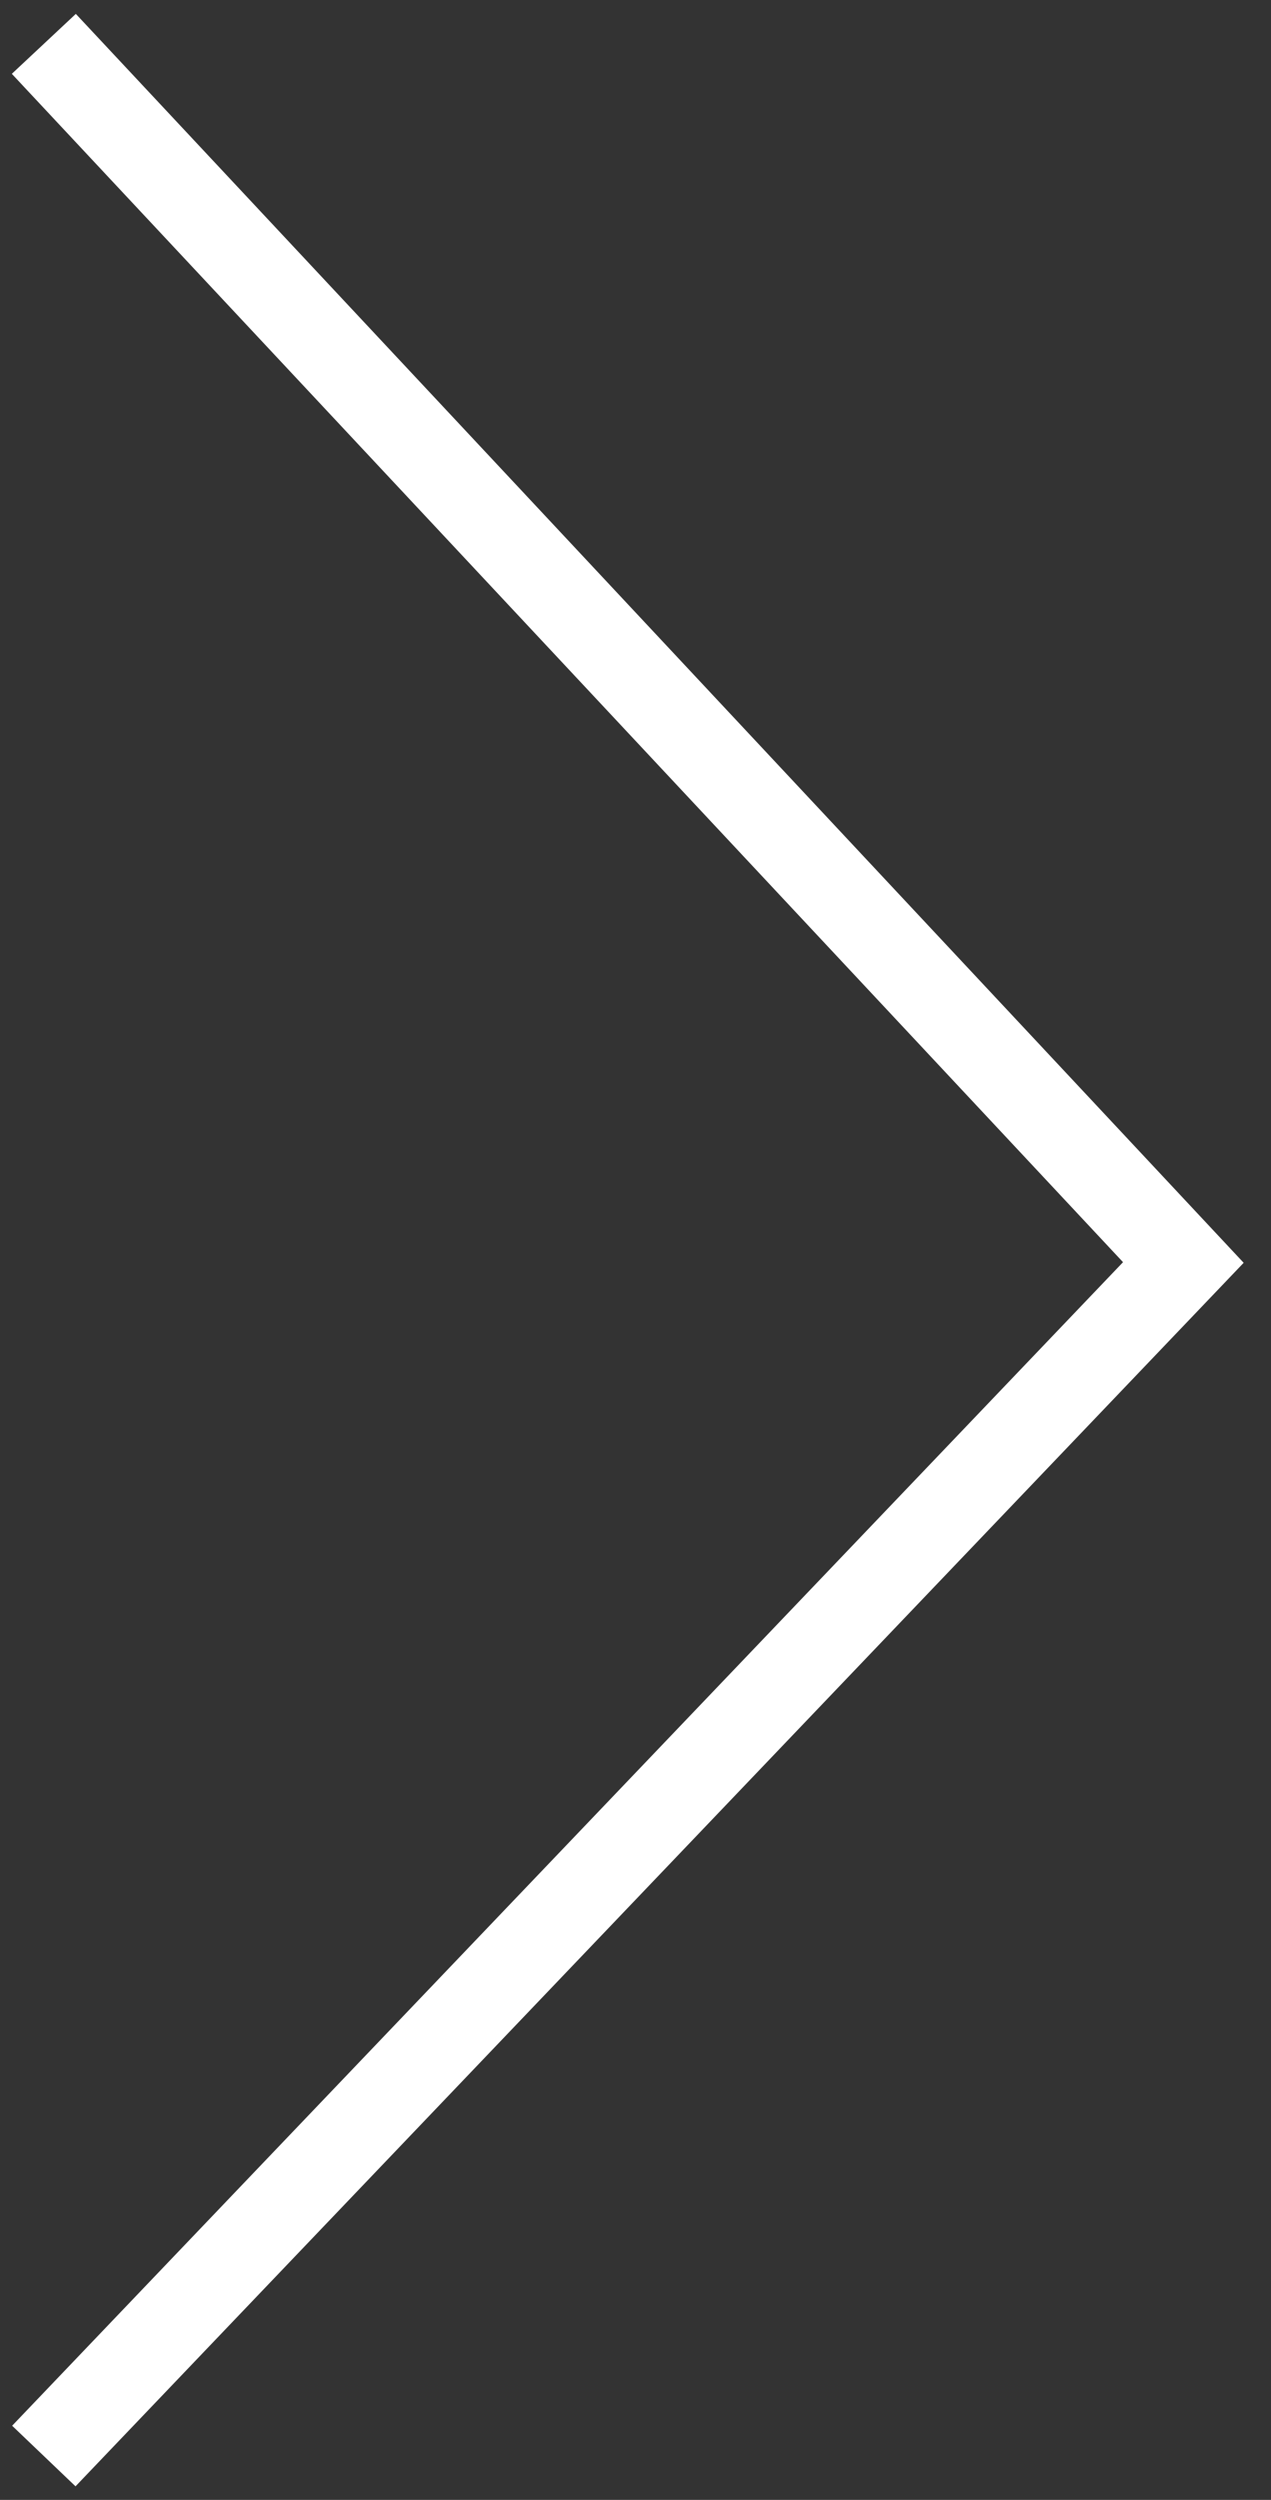 <svg width="29" height="57" viewBox="0 0 29 57" xmlns="http://www.w3.org/2000/svg"><rect x="0" y="0" width="29" height="57" fill="#333333" stroke="none"/><path d="M1 1l26 27.786L1 56" stroke="#FFF" stroke-width="2" fill="none" fill-rule="evenodd"/></svg>